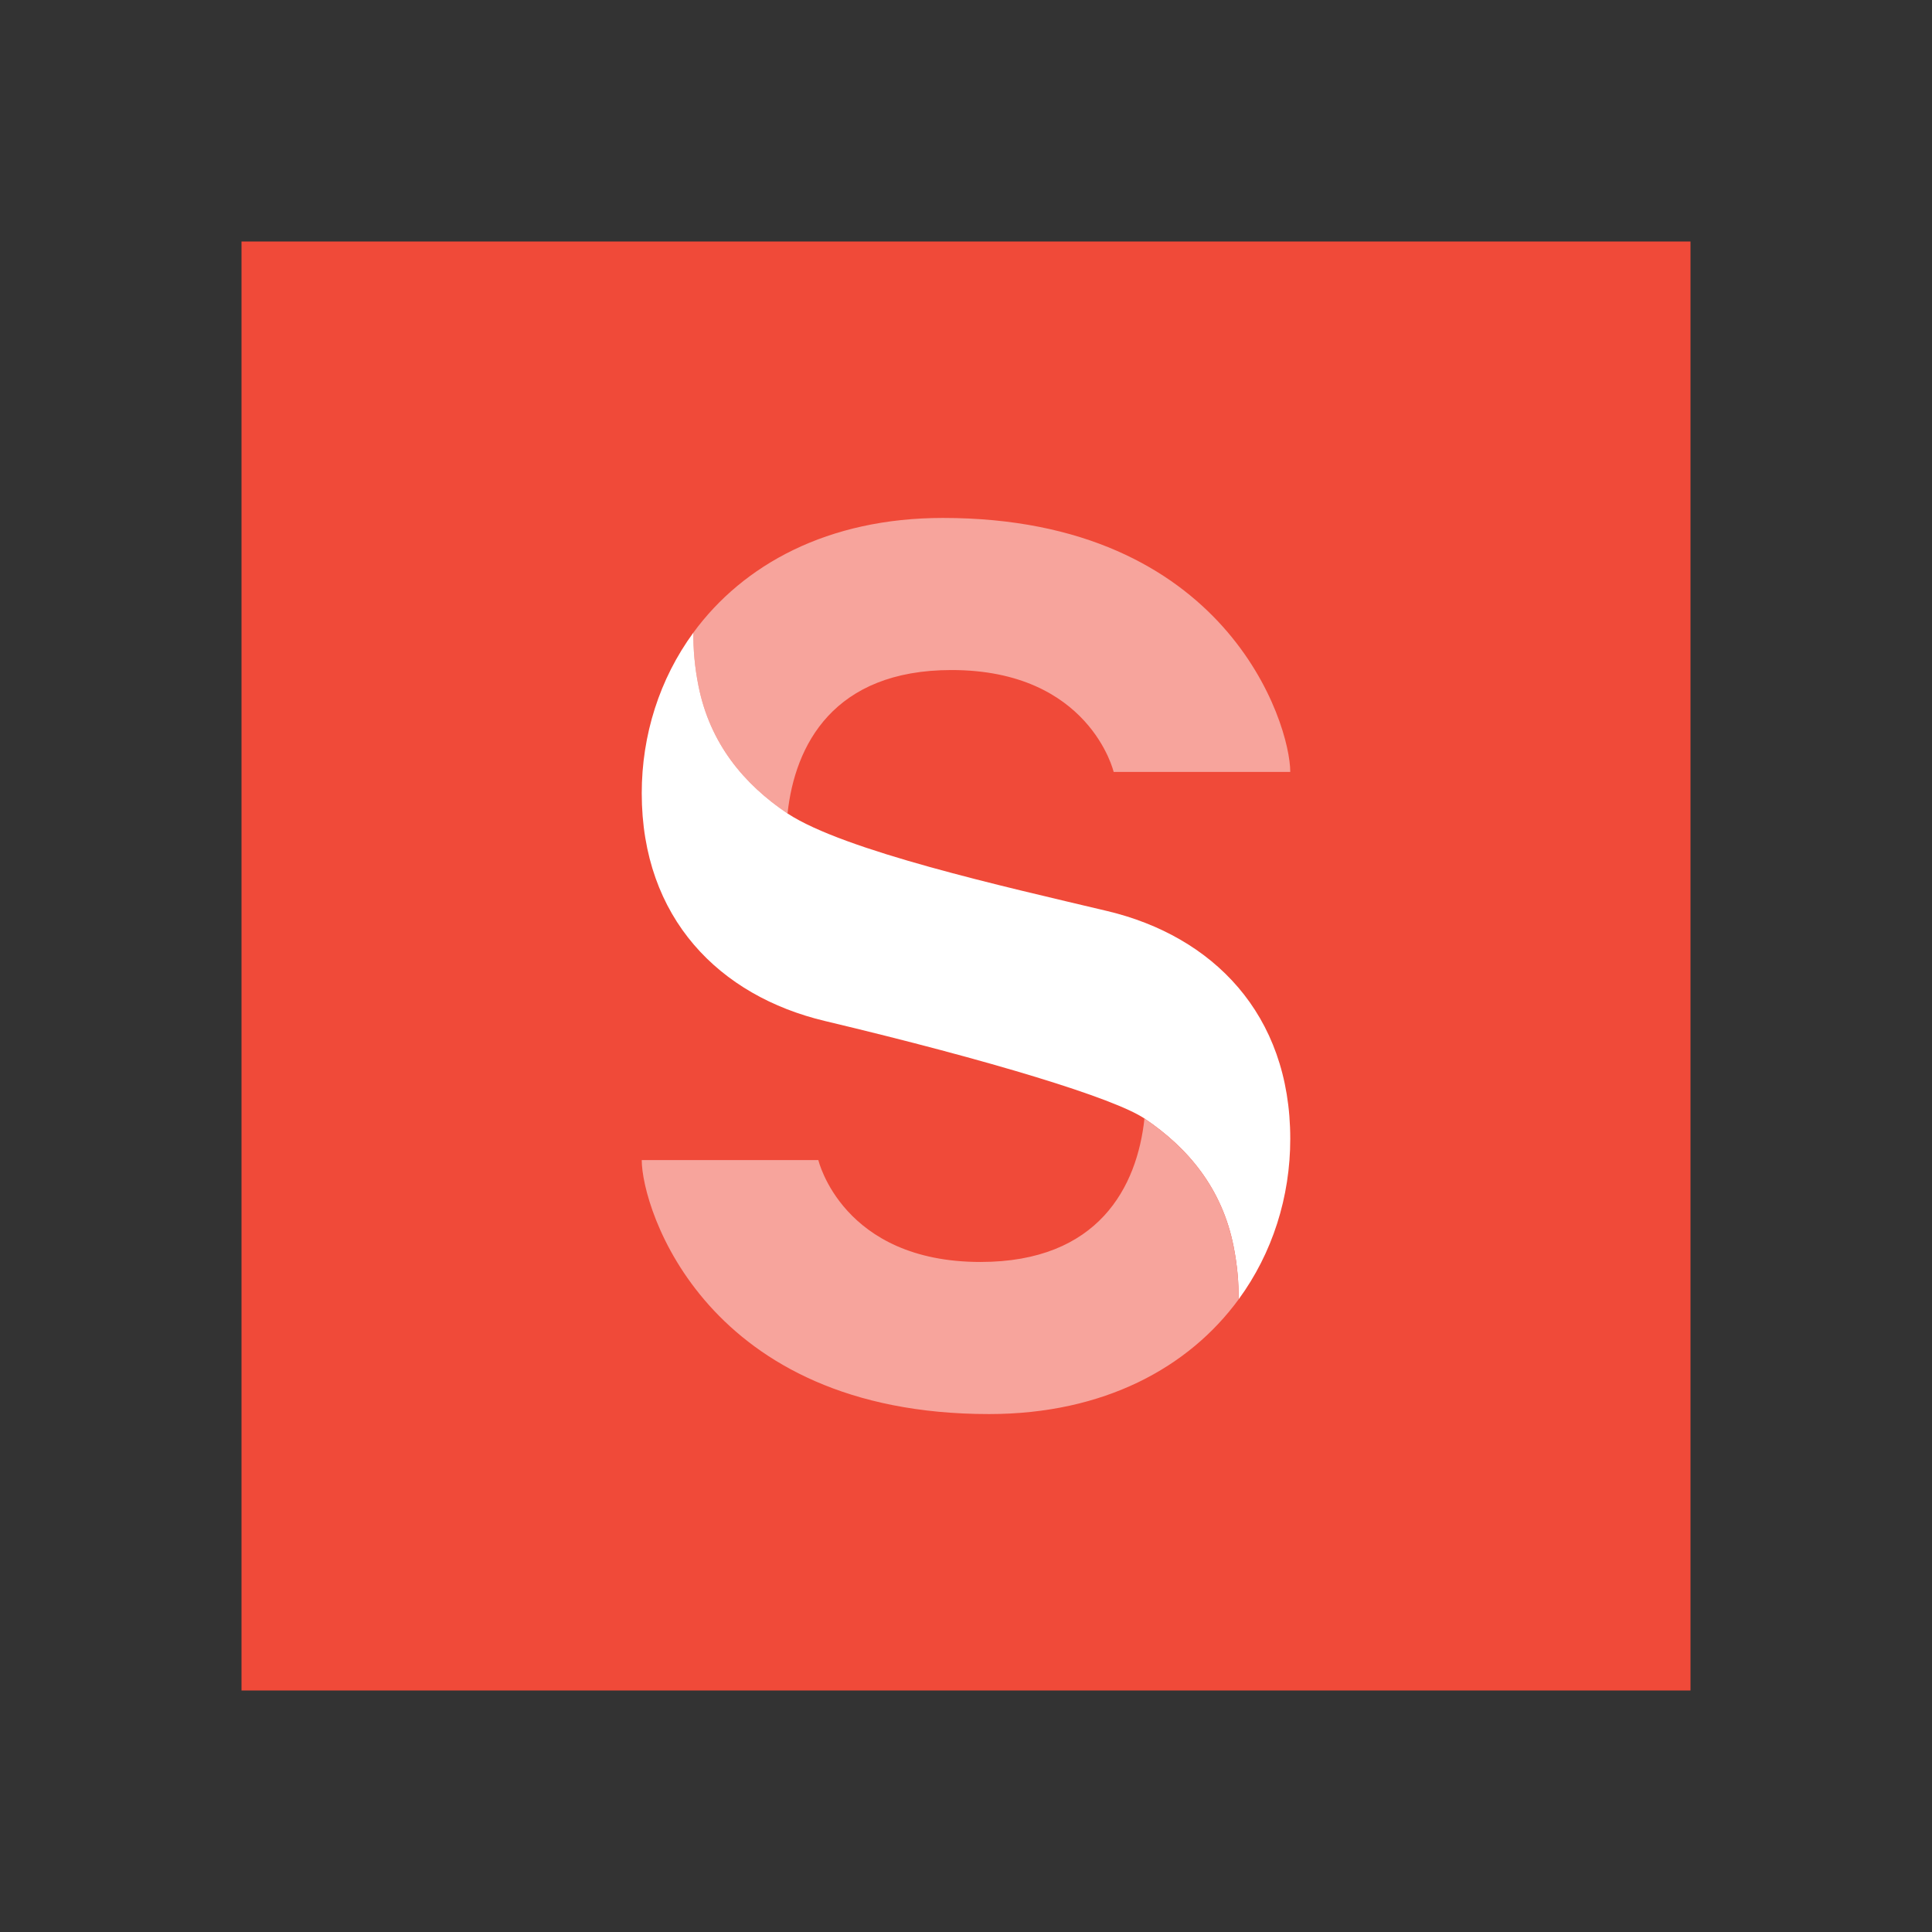 <svg viewBox="0 0 560 560" xmlns="http://www.w3.org/2000/svg" id="Layer_1">
  <rect x="0" y="0" width="560" height="560" fill="#333333" stroke="none"/>
  <defs>
    <style>
      .cls-1 {
        fill: #fff;
      }

      .cls-2 {
        fill: #f7a49c;
      }

      .cls-3 {
        fill: #f04a39;
      }
    </style>
  </defs>
  <rect height="420" width="420" y="70" x="70" class="cls-3"></rect>
  <g>
    <path d="M373.988,223.746h-51.188s-6.943-29.531-47.001-29.531c-34.217,0-45.413,21.774-47.526,41.58-12.692-8.531-22.509-20.304-25.83-37.039-1.076-5.408-1.522-10.539-1.457-15.396,14.424-19.688,38.968-33.233,72.332-33.233,82.176,0,100.669,59.574,100.669,73.618Z" class="cls-2"></path>
    <path d="M373.988,330.098c0,16.8-5.132,33.101-14.976,46.541,.066-4.856-.381-9.988-1.457-15.396-3.321-16.734-13.138-28.508-25.83-37.039-8.702-5.854-44.241-16.745-92.649-28.271-30.461-7.253-53.064-29.728-53.064-66.032,0-16.8,5.132-33.101,14.976-46.541-.066,4.856,.381,9.988,1.457,15.396,3.321,16.734,13.138,28.507,25.83,37.039,16.455,10.805,62.646,21.144,92.649,28.271,30.463,7.245,53.064,29.728,53.064,66.032Z" class="cls-1"></path>
    <path d="M359.012,376.639c-14.424,19.688-38.968,33.233-72.332,33.233-82.176,0-100.669-59.574-100.669-73.618h51.188s6.943,29.531,47.001,29.531c34.217,0,45.413-21.774,47.526-41.58,12.692,8.531,22.509,20.304,25.83,37.039,1.076,5.407,1.523,10.539,1.457,15.396Z" class="cls-2"></path>
  </g>
</svg>